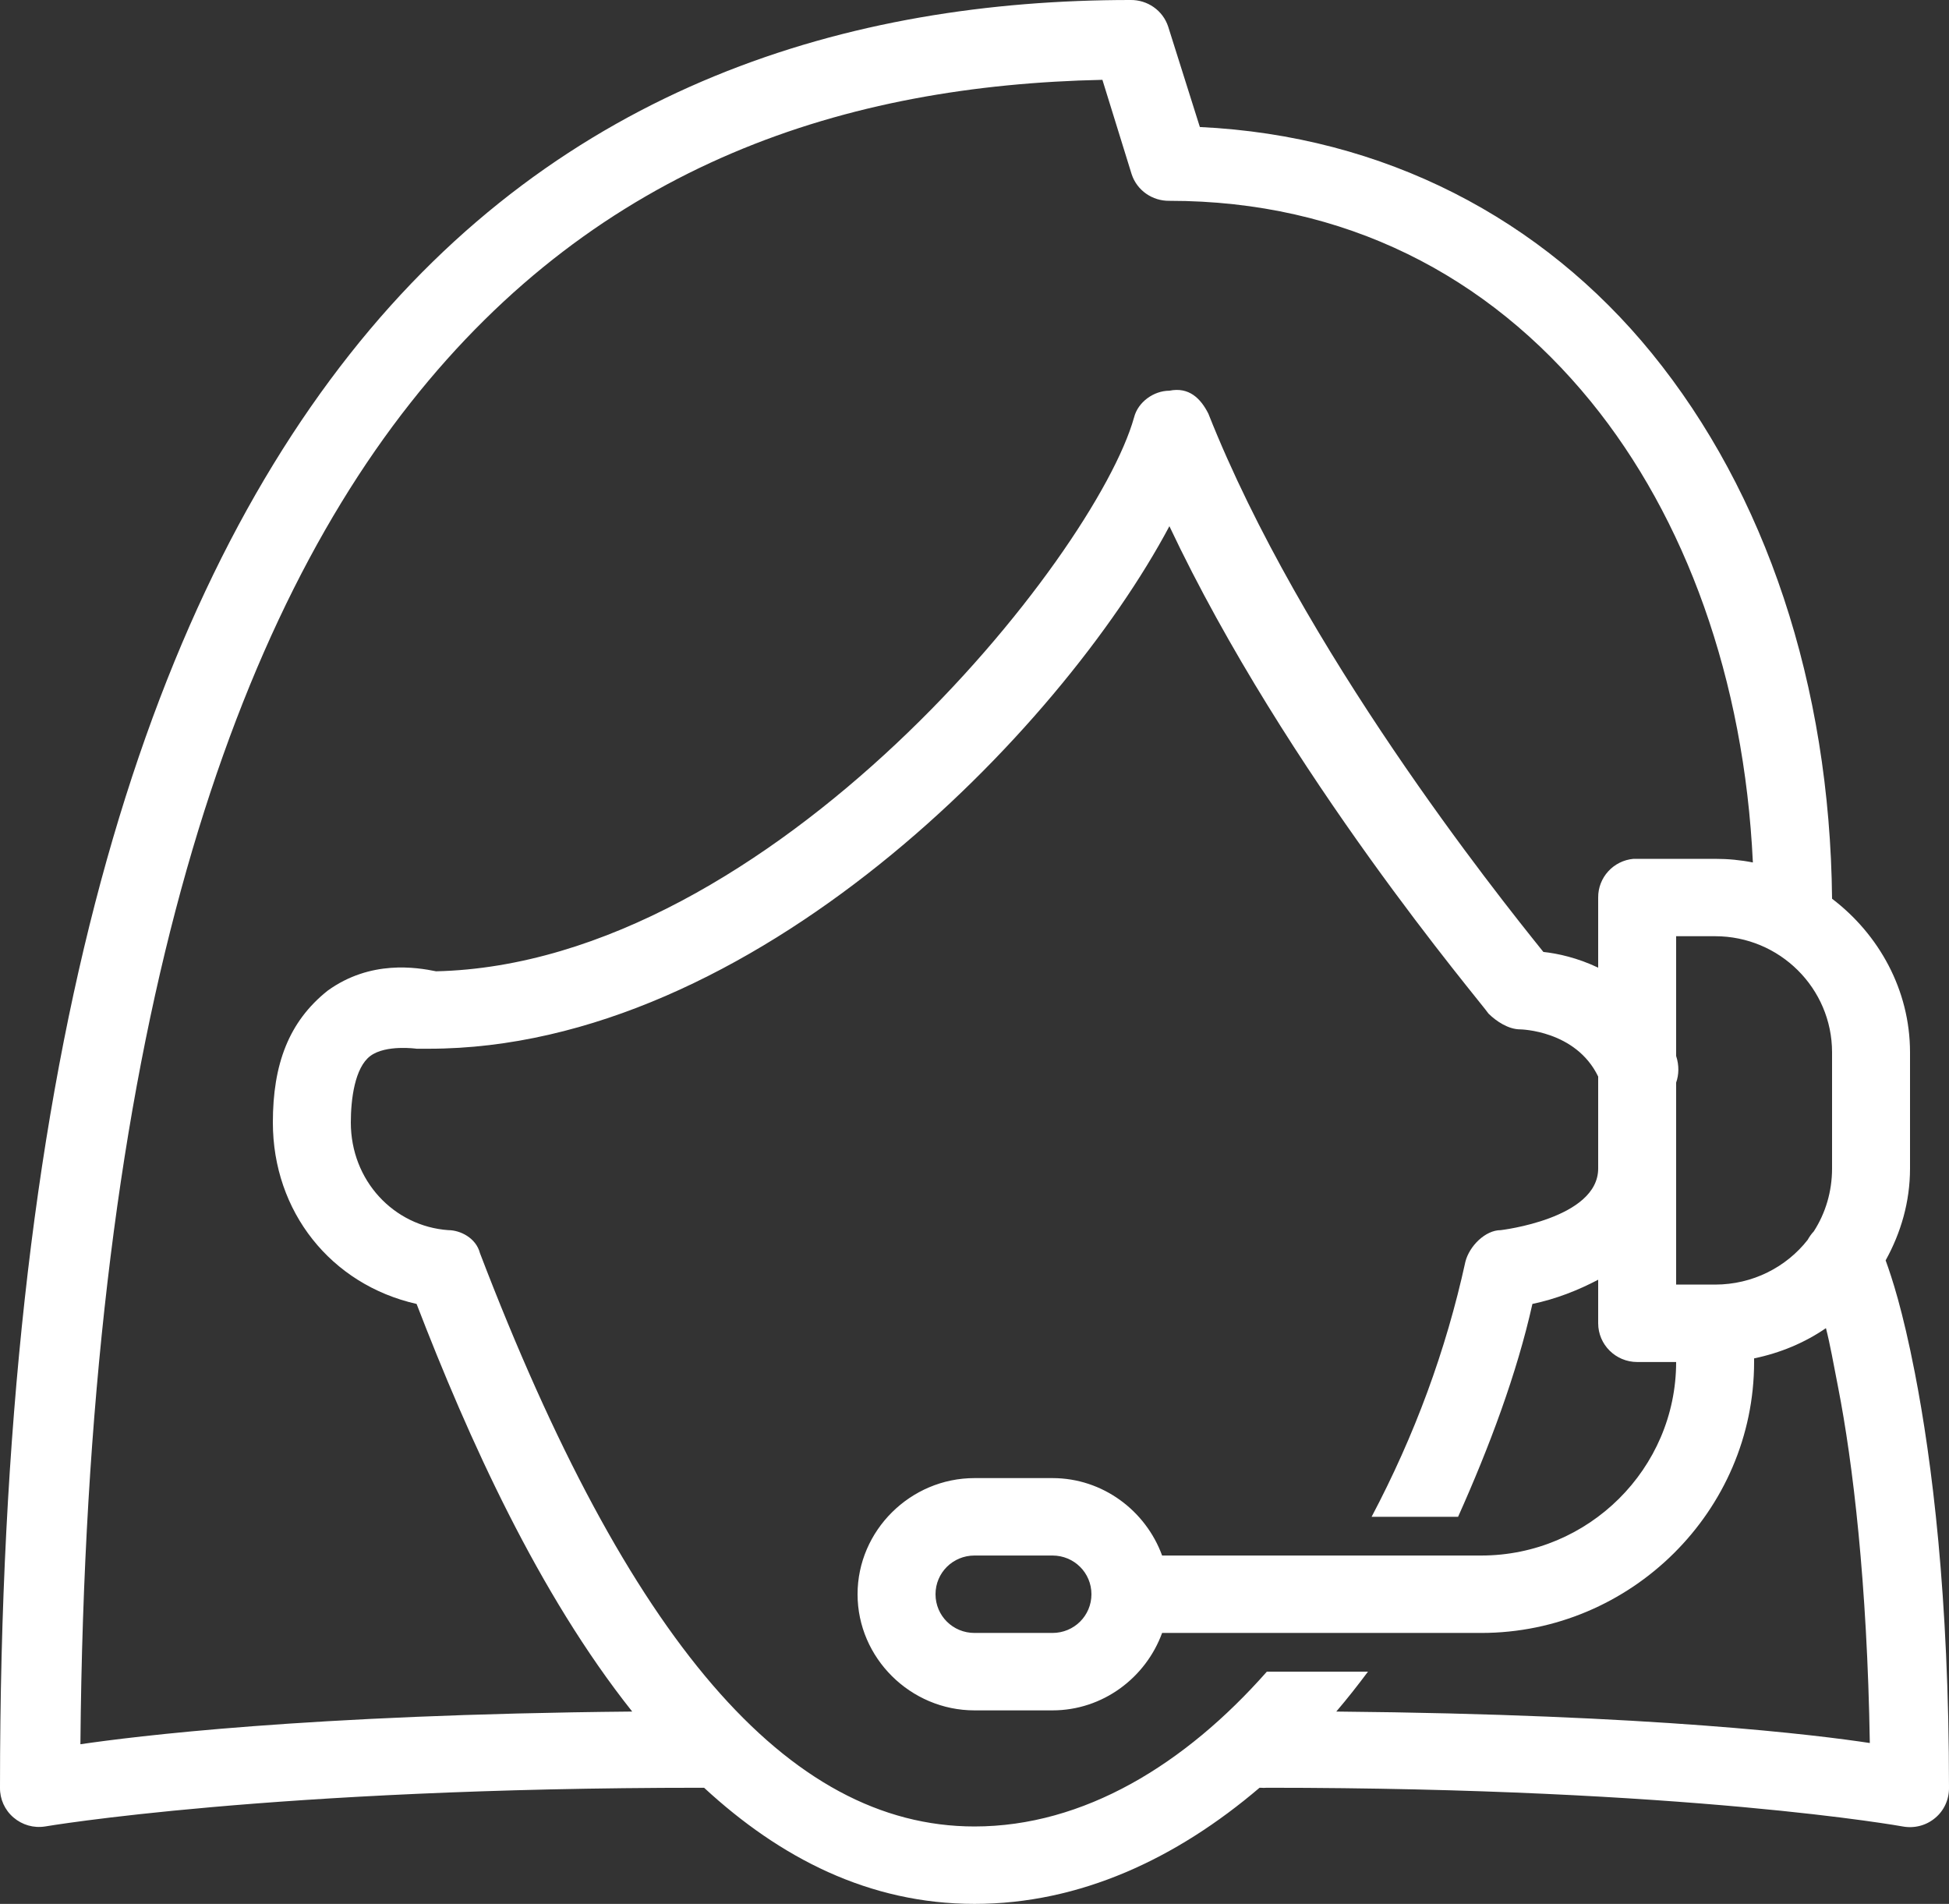 <?xml version="1.0" encoding="UTF-8"?>
<svg width="43px" height="42px" viewBox="0 0 43 42" version="1.1" xmlns="http://www.w3.org/2000/svg" xmlns:xlink="http://www.w3.org/1999/xlink">
    <rect x="0" y="0" width="43" height="42" fill="#333333" stroke="none"/>
    <title>Shape</title>
    <g id="Infografiche" stroke="none" stroke-width="1" fill="none" fill-rule="evenodd">
        <g id="stakeholder-ita" transform="translate(-51, -220)" fill="#FFFFFF" fill-rule="nonzero">
            <path d="M75.94,220 C69.749,220 63.403,221.875 58.713,227.819 C54.024,233.762 51,243.618 51,259.438 C50.997,259.689 51.104,259.929 51.299,260.095 C51.491,260.259 51.743,260.332 51.995,260.292 C51.995,260.292 56.987,259.438 66.48,259.438 C66.497,259.438 66.517,259.438 66.534,259.438 C68.207,260.983 70.172,262 72.5,262 C74.831,262 76.958,260.999 78.789,259.438 C78.799,259.438 78.806,259.438 78.816,259.438 C78.859,259.442 78.906,259.442 78.95,259.438 C88.272,259.438 92.979,260.292 92.979,260.292 C93.234,260.339 93.496,260.272 93.694,260.105 C93.892,259.942 94.003,259.695 94,259.438 C94,255.206 93.624,252.224 93.247,250.286 C92.975,248.888 92.74,248.185 92.602,247.804 C92.938,247.197 93.14,246.514 93.14,245.776 L93.14,243.215 C93.14,241.837 92.451,240.61 91.42,239.826 C91.373,235.103 89.952,230.874 87.442,227.792 C85.027,224.827 81.547,222.995 77.472,222.802 L76.773,220.587 C76.656,220.23 76.316,219.994 75.94,220 Z M75.322,221.761 L75.967,223.843 C76.084,224.2 76.424,224.436 76.8,224.43 C80.677,224.43 83.834,226.081 86.099,228.859 C88.185,231.421 89.482,234.973 89.673,239.026 C89.401,238.972 89.125,238.946 88.84,238.946 L87.12,238.946 C87.093,238.946 87.066,238.946 87.039,238.946 C86.596,238.986 86.257,239.356 86.26,239.799 L86.26,241.347 C85.806,241.13 85.366,241.033 85.051,241 C84.019,239.719 79.723,234.336 77.66,229.126 C77.489,228.786 77.23,228.532 76.8,228.619 C76.457,228.619 76.108,228.866 76.021,229.206 C75.161,232.281 68.019,241.257 60.621,241.427 C60.191,241.34 59.177,241.17 58.229,241.854 C57.369,242.538 57.02,243.482 57.02,244.762 C57.02,246.727 58.3,248.338 60.191,248.765 C61.337,251.737 62.875,255.149 64.948,257.757 C57.726,257.824 53.919,258.311 52.774,258.478 C52.905,243.502 55.814,234.259 60.057,228.886 C64.243,223.583 69.695,221.881 75.322,221.761 Z M76.8,231.608 C79.38,237.071 83.67,242.104 83.841,242.361 C84.013,242.531 84.281,242.708 84.54,242.708 C84.54,242.708 85.766,242.725 86.26,243.749 L86.26,245.776 C86.26,246.887 84.11,247.137 84.11,247.137 C83.767,247.137 83.418,247.491 83.331,247.831 C82.901,249.796 82.209,251.667 81.261,253.461 L83.169,253.461 C83.858,251.924 84.466,250.303 84.809,248.765 C85.333,248.655 85.813,248.465 86.26,248.231 L86.26,249.192 C86.26,249.662 86.646,250.046 87.12,250.046 L87.98,250.046 C87.98,252.397 86.048,254.315 83.68,254.315 L76.639,254.315 C76.279,253.328 75.332,252.607 74.22,252.607 L72.5,252.607 C71.086,252.607 69.92,253.765 69.92,255.169 C69.92,256.573 71.086,257.731 72.5,257.731 L74.22,257.731 C75.332,257.731 76.279,257.01 76.639,256.023 L83.68,256.023 C86.986,256.023 89.7,253.328 89.7,250.046 L89.7,249.966 C90.278,249.846 90.815,249.622 91.285,249.299 C91.376,249.652 91.45,250.073 91.554,250.606 C91.877,252.257 92.196,254.916 92.253,258.451 C91.131,258.281 87.51,257.821 80.482,257.757 C80.727,257.47 80.952,257.184 81.181,256.877 L78.95,256.877 C77.143,258.925 74.909,260.292 72.5,260.292 C68.371,260.292 64.857,256.183 61.589,247.644 C61.501,247.304 61.149,247.137 60.89,247.137 C59.687,247.051 58.74,246.043 58.74,244.762 C58.74,244.249 58.827,243.552 59.17,243.295 C59.513,243.038 60.191,243.135 60.191,243.135 L60.46,243.135 C67.599,243.135 74.391,236.134 76.8,231.608 Z M87.98,240.653 L88.84,240.653 C90.264,240.653 91.42,241.801 91.42,243.215 L91.42,245.776 C91.42,246.287 91.275,246.764 91.017,247.164 C90.963,247.221 90.919,247.284 90.882,247.351 C90.409,247.955 89.666,248.338 88.84,248.338 L87.98,248.338 L87.98,243.882 C88.04,243.712 88.05,243.508 87.98,243.295 L87.98,240.653 Z M72.5,254.315 L74.22,254.315 C74.697,254.315 75.08,254.695 75.08,255.169 C75.08,255.643 74.697,256.023 74.22,256.023 L72.5,256.023 C72.023,256.023 71.64,255.643 71.64,255.169 C71.64,254.695 72.023,254.315 72.5,254.315 Z" id="Shape"></path>
        </g>
    </g>
</svg>